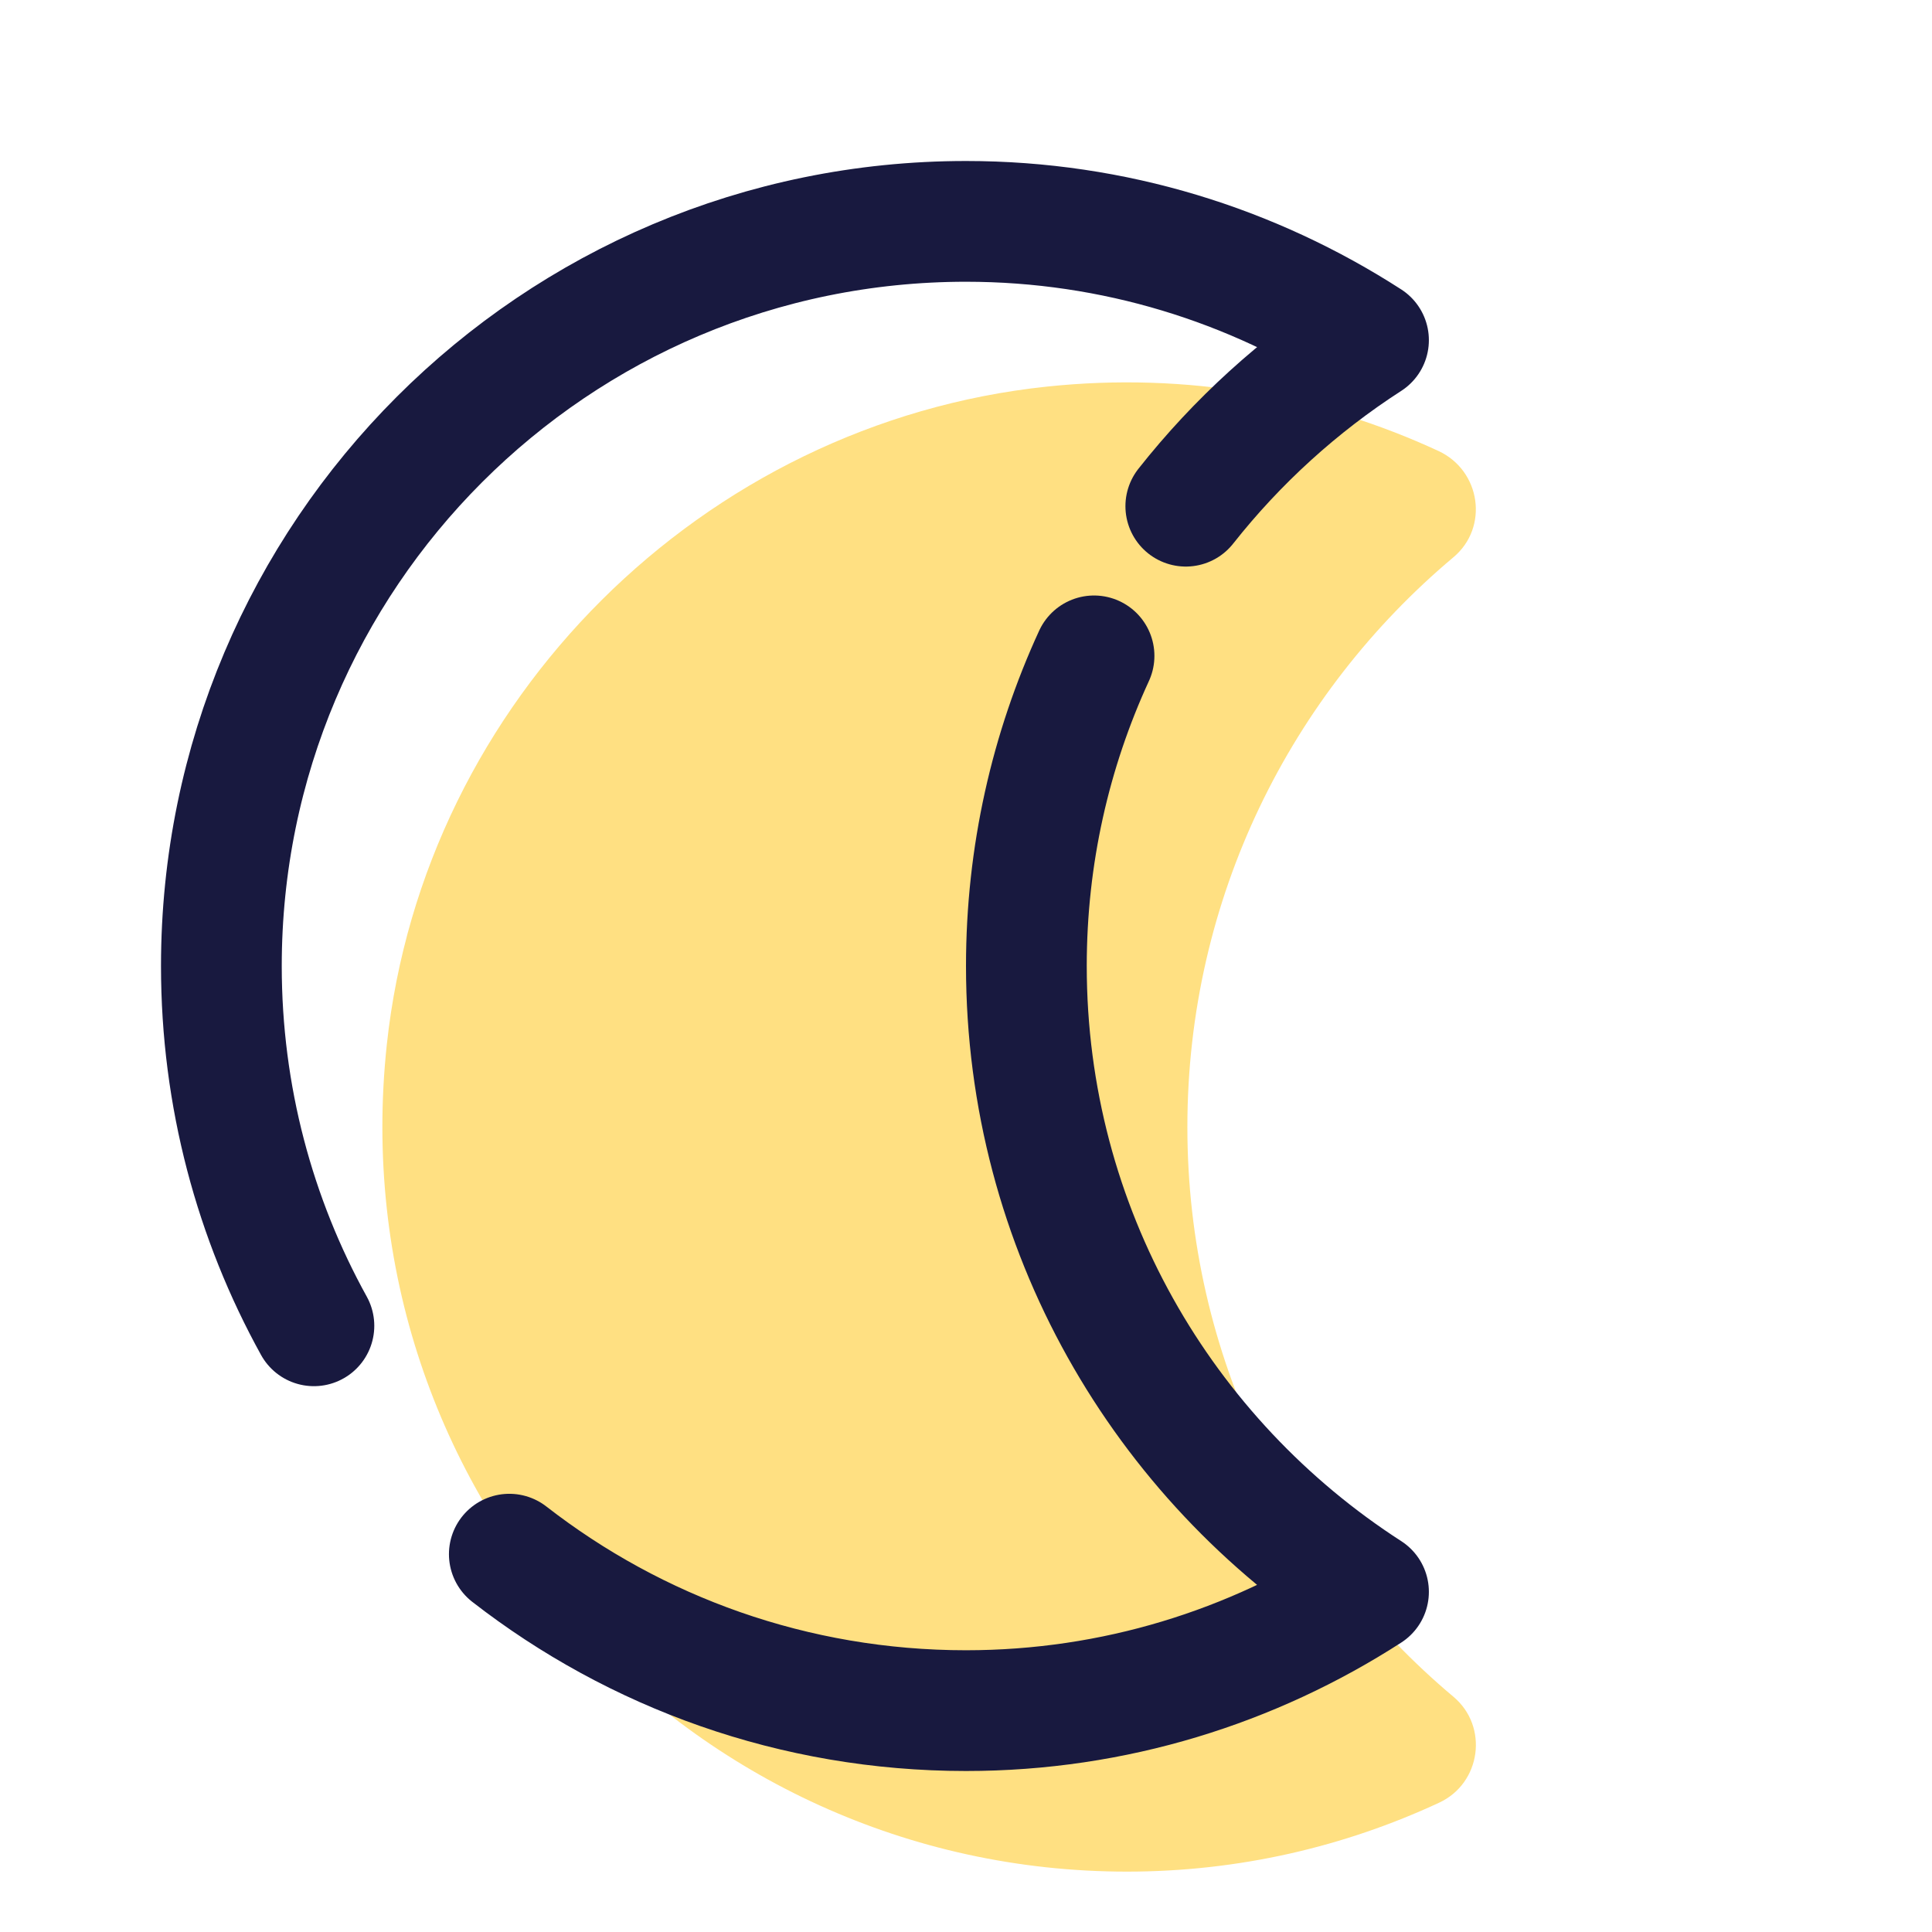 <svg xmlns="http://www.w3.org/2000/svg"  viewBox="0 0 48 48" width="48px" height="48px"><path fill="#ffe082" d="M29.5,28c0-5.687,2.572-10.765,6.611-14.156c0.886-0.744,0.677-2.152-0.372-2.639	c-2.912-1.35-6.229-1.969-9.729-1.6c-8.55,0.902-15.478,7.792-16.399,16.34C8.411,37.083,17.106,46.5,28,46.5	c2.773,0,5.398-0.617,7.756-1.713c1.041-0.484,1.234-1.892,0.355-2.631C32.072,38.765,29.5,33.687,29.5,28z"/><path fill="none" stroke="#18193f" stroke-linecap="round" stroke-linejoin="round" stroke-miterlimit="10" stroke-width="3" d="M12.654,38.613C15.787,41.049,19.724,42.5,24,42.5c3.688,0,7.115-1.091,10-2.951C28.891,36.257,25.5,30.53,25.5,24	c0-2.752,0.602-5.361,1.681-7.705"/><path fill="none" stroke="#18193f" stroke-linecap="round" stroke-linejoin="round" stroke-miterlimit="10" stroke-width="3" d="M29.461,12.576c1.272-1.612,2.807-3.008,4.539-4.125C31.115,6.591,27.688,5.5,24,5.5C13.783,5.5,5.5,13.783,5.5,24	c0,3.242,0.834,6.289,2.299,8.939"/></svg>